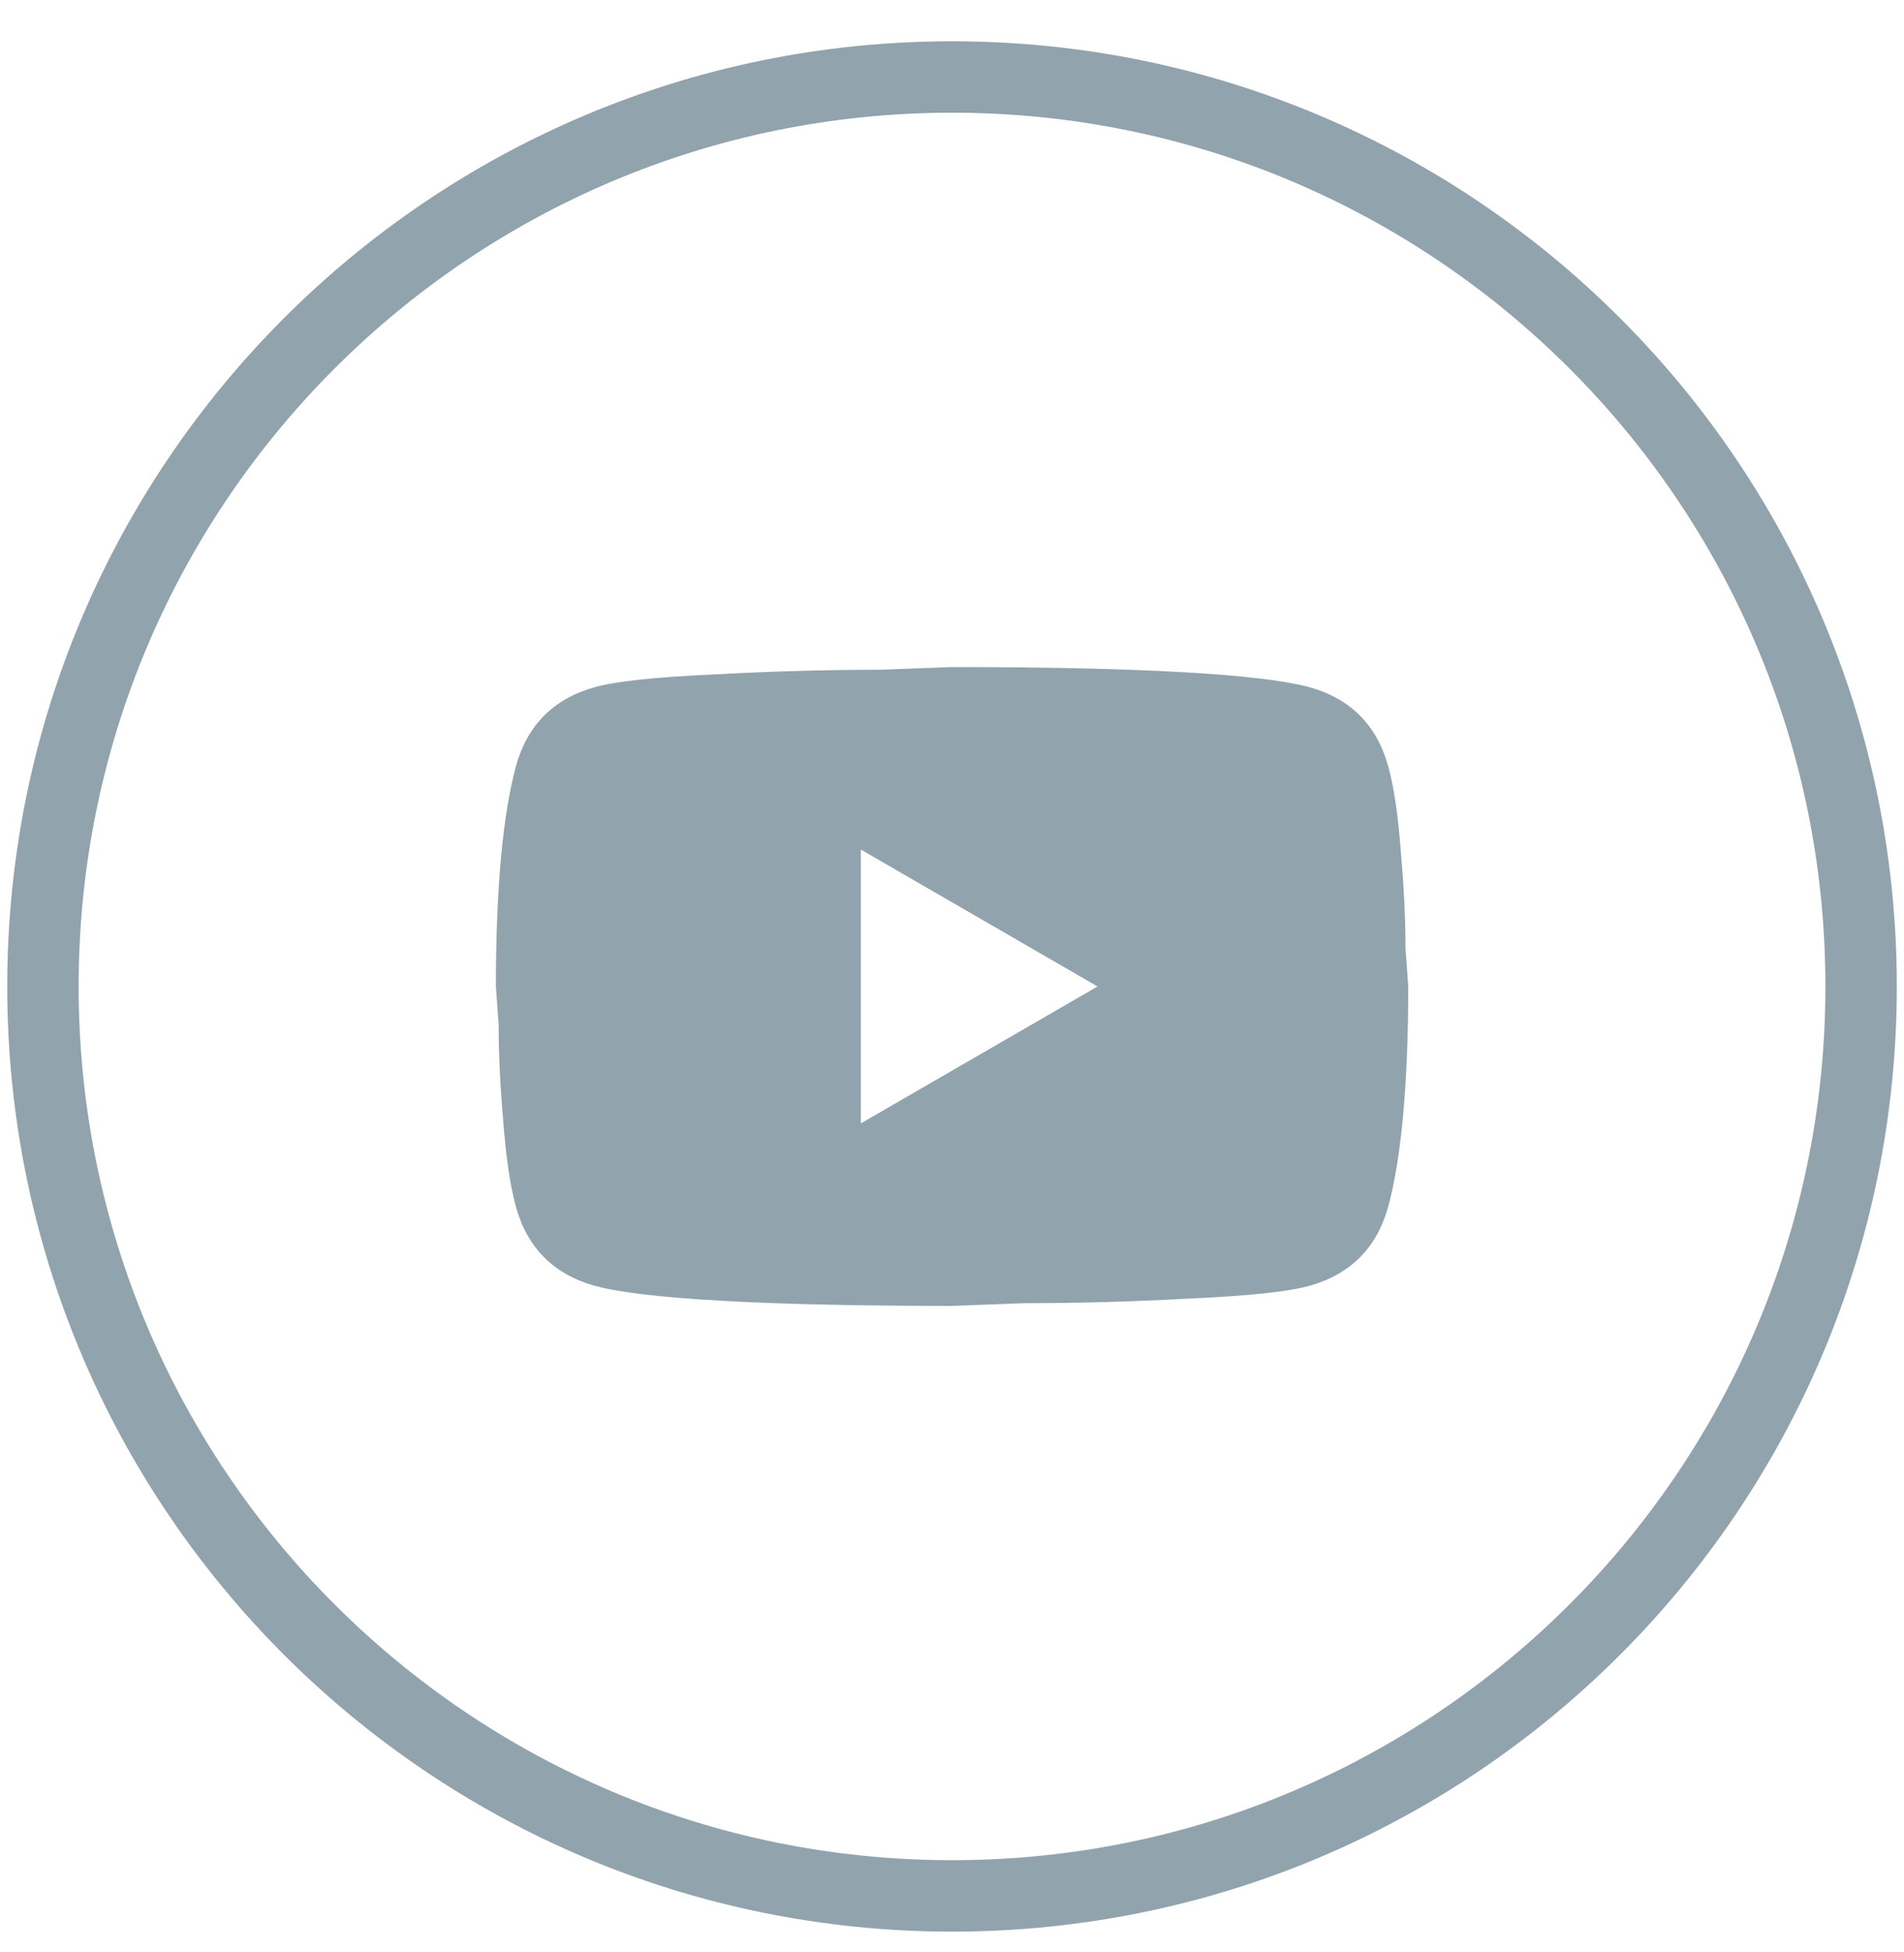 <svg width="40" height="41" viewBox="0 0 40 41" fill="none" xmlns="http://www.w3.org/2000/svg">
<path d="M20.001 39.814C30.548 39.814 39.099 31.263 39.099 20.715C39.099 10.168 30.548 1.617 20.001 1.617C9.453 1.617 0.902 10.168 0.902 20.715C0.902 31.263 9.453 39.814 20.001 39.814Z" stroke="#91A3AD" stroke-width="1.5"/>
<path d="M18.085 23.591L23.058 20.716L18.085 17.841V23.591ZM29.163 16.087C29.288 16.538 29.374 17.142 29.431 17.908C29.498 18.675 29.527 19.336 29.527 19.911L29.585 20.716C29.585 22.815 29.431 24.358 29.163 25.345C28.923 26.207 28.368 26.763 27.505 27.003C27.055 27.127 26.23 27.214 24.965 27.271C23.72 27.338 22.579 27.367 21.525 27.367L20.001 27.424C15.986 27.424 13.485 27.271 12.498 27.003C11.635 26.763 11.079 26.207 10.84 25.345C10.715 24.895 10.629 24.291 10.571 23.524C10.504 22.757 10.476 22.096 10.476 21.521L10.418 20.716C10.418 18.617 10.571 17.075 10.84 16.087C11.079 15.225 11.635 14.669 12.498 14.43C12.948 14.305 13.772 14.219 15.037 14.161C16.283 14.094 17.423 14.065 18.478 14.065L20.001 14.008C24.017 14.008 26.518 14.161 27.505 14.43C28.368 14.669 28.923 15.225 29.163 16.087Z" fill="#91A3AD"/>
</svg>
